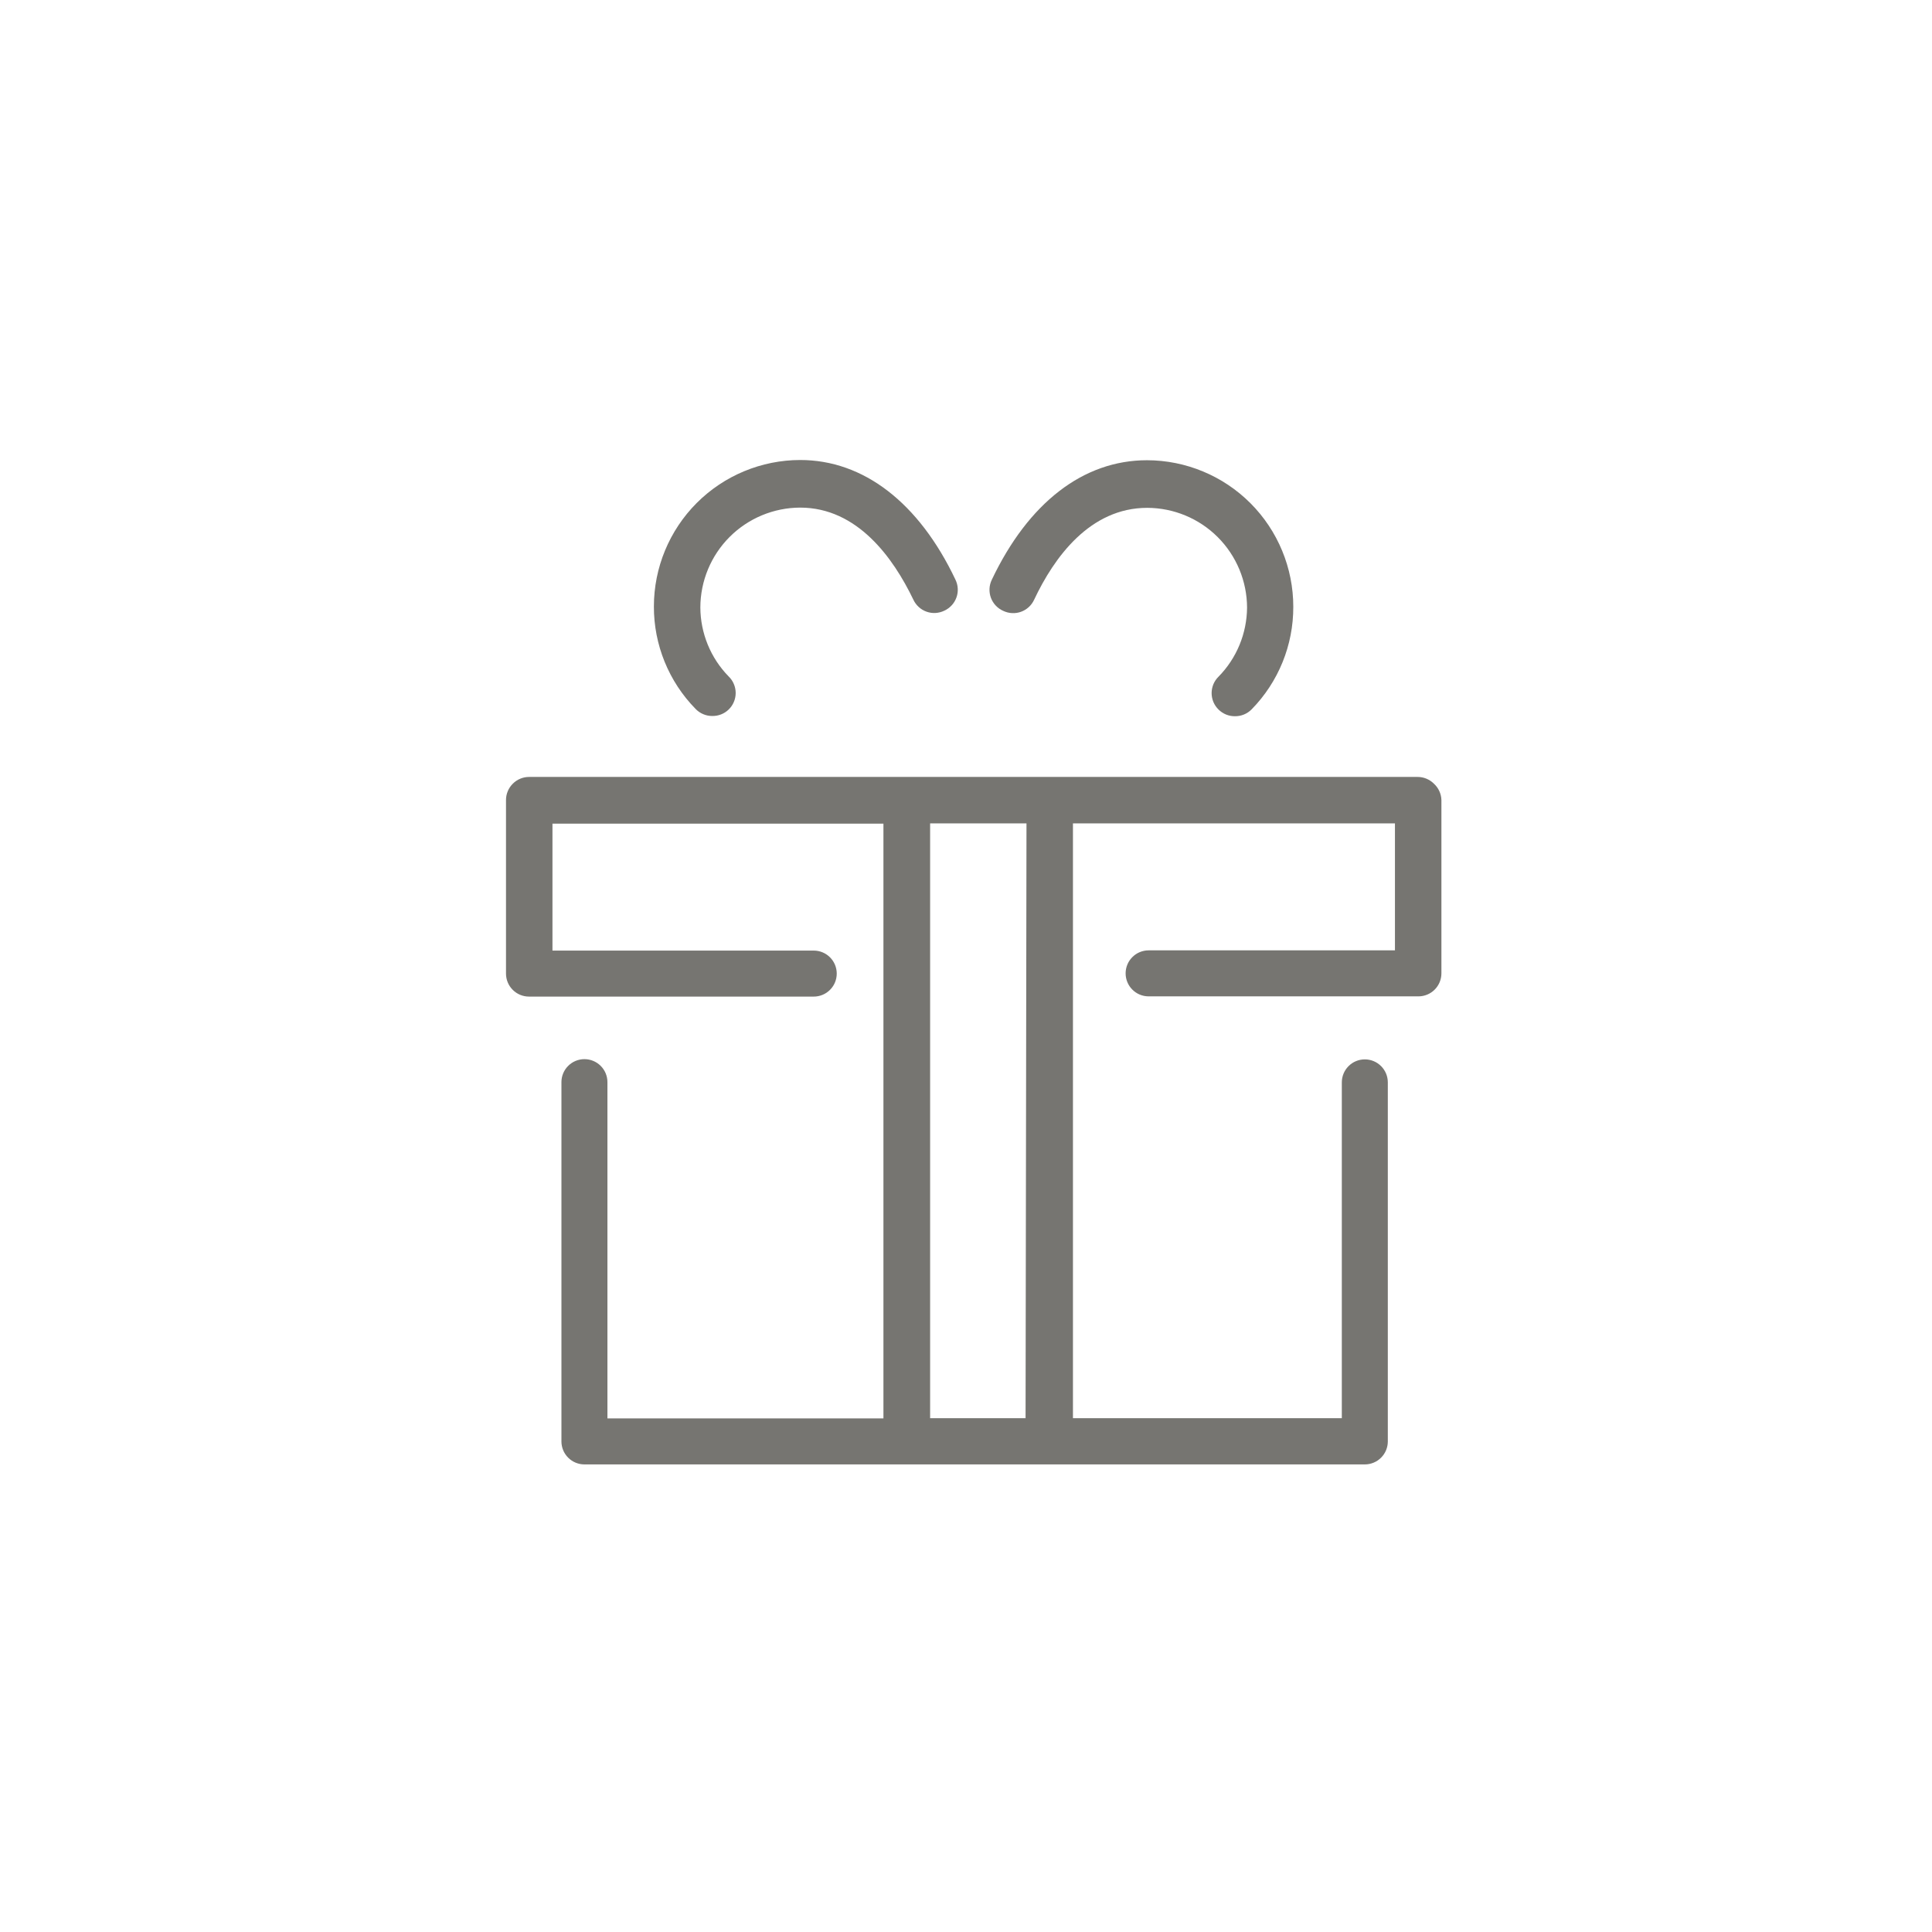 <svg width="84" height="84" viewBox="0 0 84 84" fill="none" xmlns="http://www.w3.org/2000/svg">
<path d="M62.34 34.07C62.247 33.977 62.136 33.904 62.014 33.854C61.892 33.804 61.762 33.779 61.63 33.78H23.01C22.878 33.779 22.748 33.804 22.626 33.854C22.504 33.904 22.393 33.977 22.3 34.07C22.204 34.164 22.128 34.276 22.077 34.4C22.025 34.523 21.999 34.656 22 34.79V42.33C22 42.595 22.105 42.85 22.293 43.037C22.48 43.225 22.735 43.33 23 43.33H35.38C35.645 43.33 35.9 43.225 36.087 43.037C36.275 42.85 36.38 42.595 36.38 42.33C36.38 42.065 36.275 41.81 36.087 41.623C35.9 41.435 35.645 41.33 35.38 41.33H24.02V35.81H38.41V61.67H26.41V47.05C26.41 46.785 26.305 46.53 26.117 46.343C25.93 46.155 25.675 46.05 25.41 46.05C25.145 46.05 24.89 46.155 24.703 46.343C24.515 46.53 24.41 46.785 24.41 47.05V62.67C24.41 62.935 24.515 63.19 24.703 63.377C24.89 63.565 25.145 63.67 25.41 63.67H59.34C59.605 63.67 59.86 63.565 60.047 63.377C60.235 63.19 60.34 62.935 60.34 62.67V47.06C60.34 46.795 60.235 46.541 60.047 46.353C59.86 46.165 59.605 46.06 59.34 46.06C59.075 46.06 58.82 46.165 58.633 46.353C58.445 46.541 58.34 46.795 58.34 47.06V61.66H46.65V35.8H60.65V41.32H49.94C49.809 41.32 49.679 41.346 49.557 41.396C49.436 41.446 49.326 41.52 49.233 41.613C49.14 41.706 49.066 41.816 49.016 41.937C48.966 42.059 48.94 42.189 48.94 42.32C48.94 42.585 49.045 42.84 49.233 43.027C49.42 43.215 49.675 43.32 49.94 43.32H61.67C61.935 43.32 62.19 43.215 62.377 43.027C62.565 42.84 62.67 42.585 62.67 42.32V34.78C62.666 34.646 62.634 34.513 62.577 34.391C62.521 34.269 62.44 34.16 62.34 34.07ZM44.59 61.66H40.44V35.8H44.63L44.59 61.66Z" fill="#767571"/>
<path d="M43.62 26.56C43.739 26.617 43.869 26.65 44.001 26.657C44.133 26.664 44.266 26.645 44.39 26.6C44.515 26.555 44.63 26.486 44.727 26.397C44.825 26.308 44.904 26.2 44.96 26.08C45.83 24.23 47.39 22.08 49.88 22.08C51.03 22.083 52.133 22.541 52.946 23.354C53.759 24.167 54.217 25.27 54.22 26.42C54.211 27.543 53.767 28.619 52.98 29.42C52.885 29.513 52.809 29.624 52.757 29.747C52.706 29.87 52.679 30.002 52.679 30.135C52.679 30.268 52.706 30.4 52.757 30.523C52.809 30.646 52.885 30.757 52.98 30.85C53.074 30.943 53.184 31.016 53.306 31.066C53.428 31.116 53.558 31.141 53.69 31.14C53.826 31.142 53.96 31.117 54.086 31.065C54.211 31.014 54.325 30.937 54.42 30.84C55.586 29.649 56.236 28.047 56.23 26.38C56.23 24.692 55.56 23.074 54.368 21.879C53.175 20.685 51.558 20.013 49.87 20.01C47.1 20.01 44.71 21.86 43.12 25.21C43.062 25.331 43.028 25.463 43.022 25.597C43.016 25.731 43.037 25.865 43.083 25.991C43.13 26.117 43.202 26.233 43.294 26.33C43.386 26.428 43.497 26.506 43.62 26.56Z" fill="#767571"/>
<path d="M30.97 31.13C31.234 31.134 31.49 31.034 31.68 30.85C31.777 30.757 31.854 30.645 31.906 30.521C31.959 30.398 31.986 30.264 31.986 30.13C31.986 29.996 31.959 29.863 31.906 29.739C31.854 29.615 31.777 29.503 31.68 29.41C30.896 28.608 30.455 27.532 30.45 26.41C30.453 25.26 30.911 24.157 31.724 23.344C32.537 22.531 33.64 22.073 34.79 22.07C37.28 22.07 38.84 24.26 39.71 26.07C39.766 26.191 39.845 26.3 39.944 26.39C40.042 26.481 40.158 26.55 40.284 26.595C40.41 26.64 40.543 26.659 40.676 26.651C40.81 26.643 40.94 26.609 41.06 26.55C41.181 26.494 41.29 26.415 41.38 26.316C41.471 26.218 41.54 26.102 41.585 25.976C41.63 25.851 41.649 25.717 41.641 25.584C41.633 25.45 41.599 25.32 41.54 25.2C39.95 21.85 37.54 20 34.79 20C33.102 20.003 31.485 20.675 30.292 21.869C29.1 23.064 28.43 24.682 28.43 26.37C28.426 28.033 29.076 29.631 30.24 30.82C30.334 30.919 30.447 30.997 30.573 31.05C30.698 31.104 30.834 31.131 30.97 31.13Z" fill="#767571"/>
</svg>
